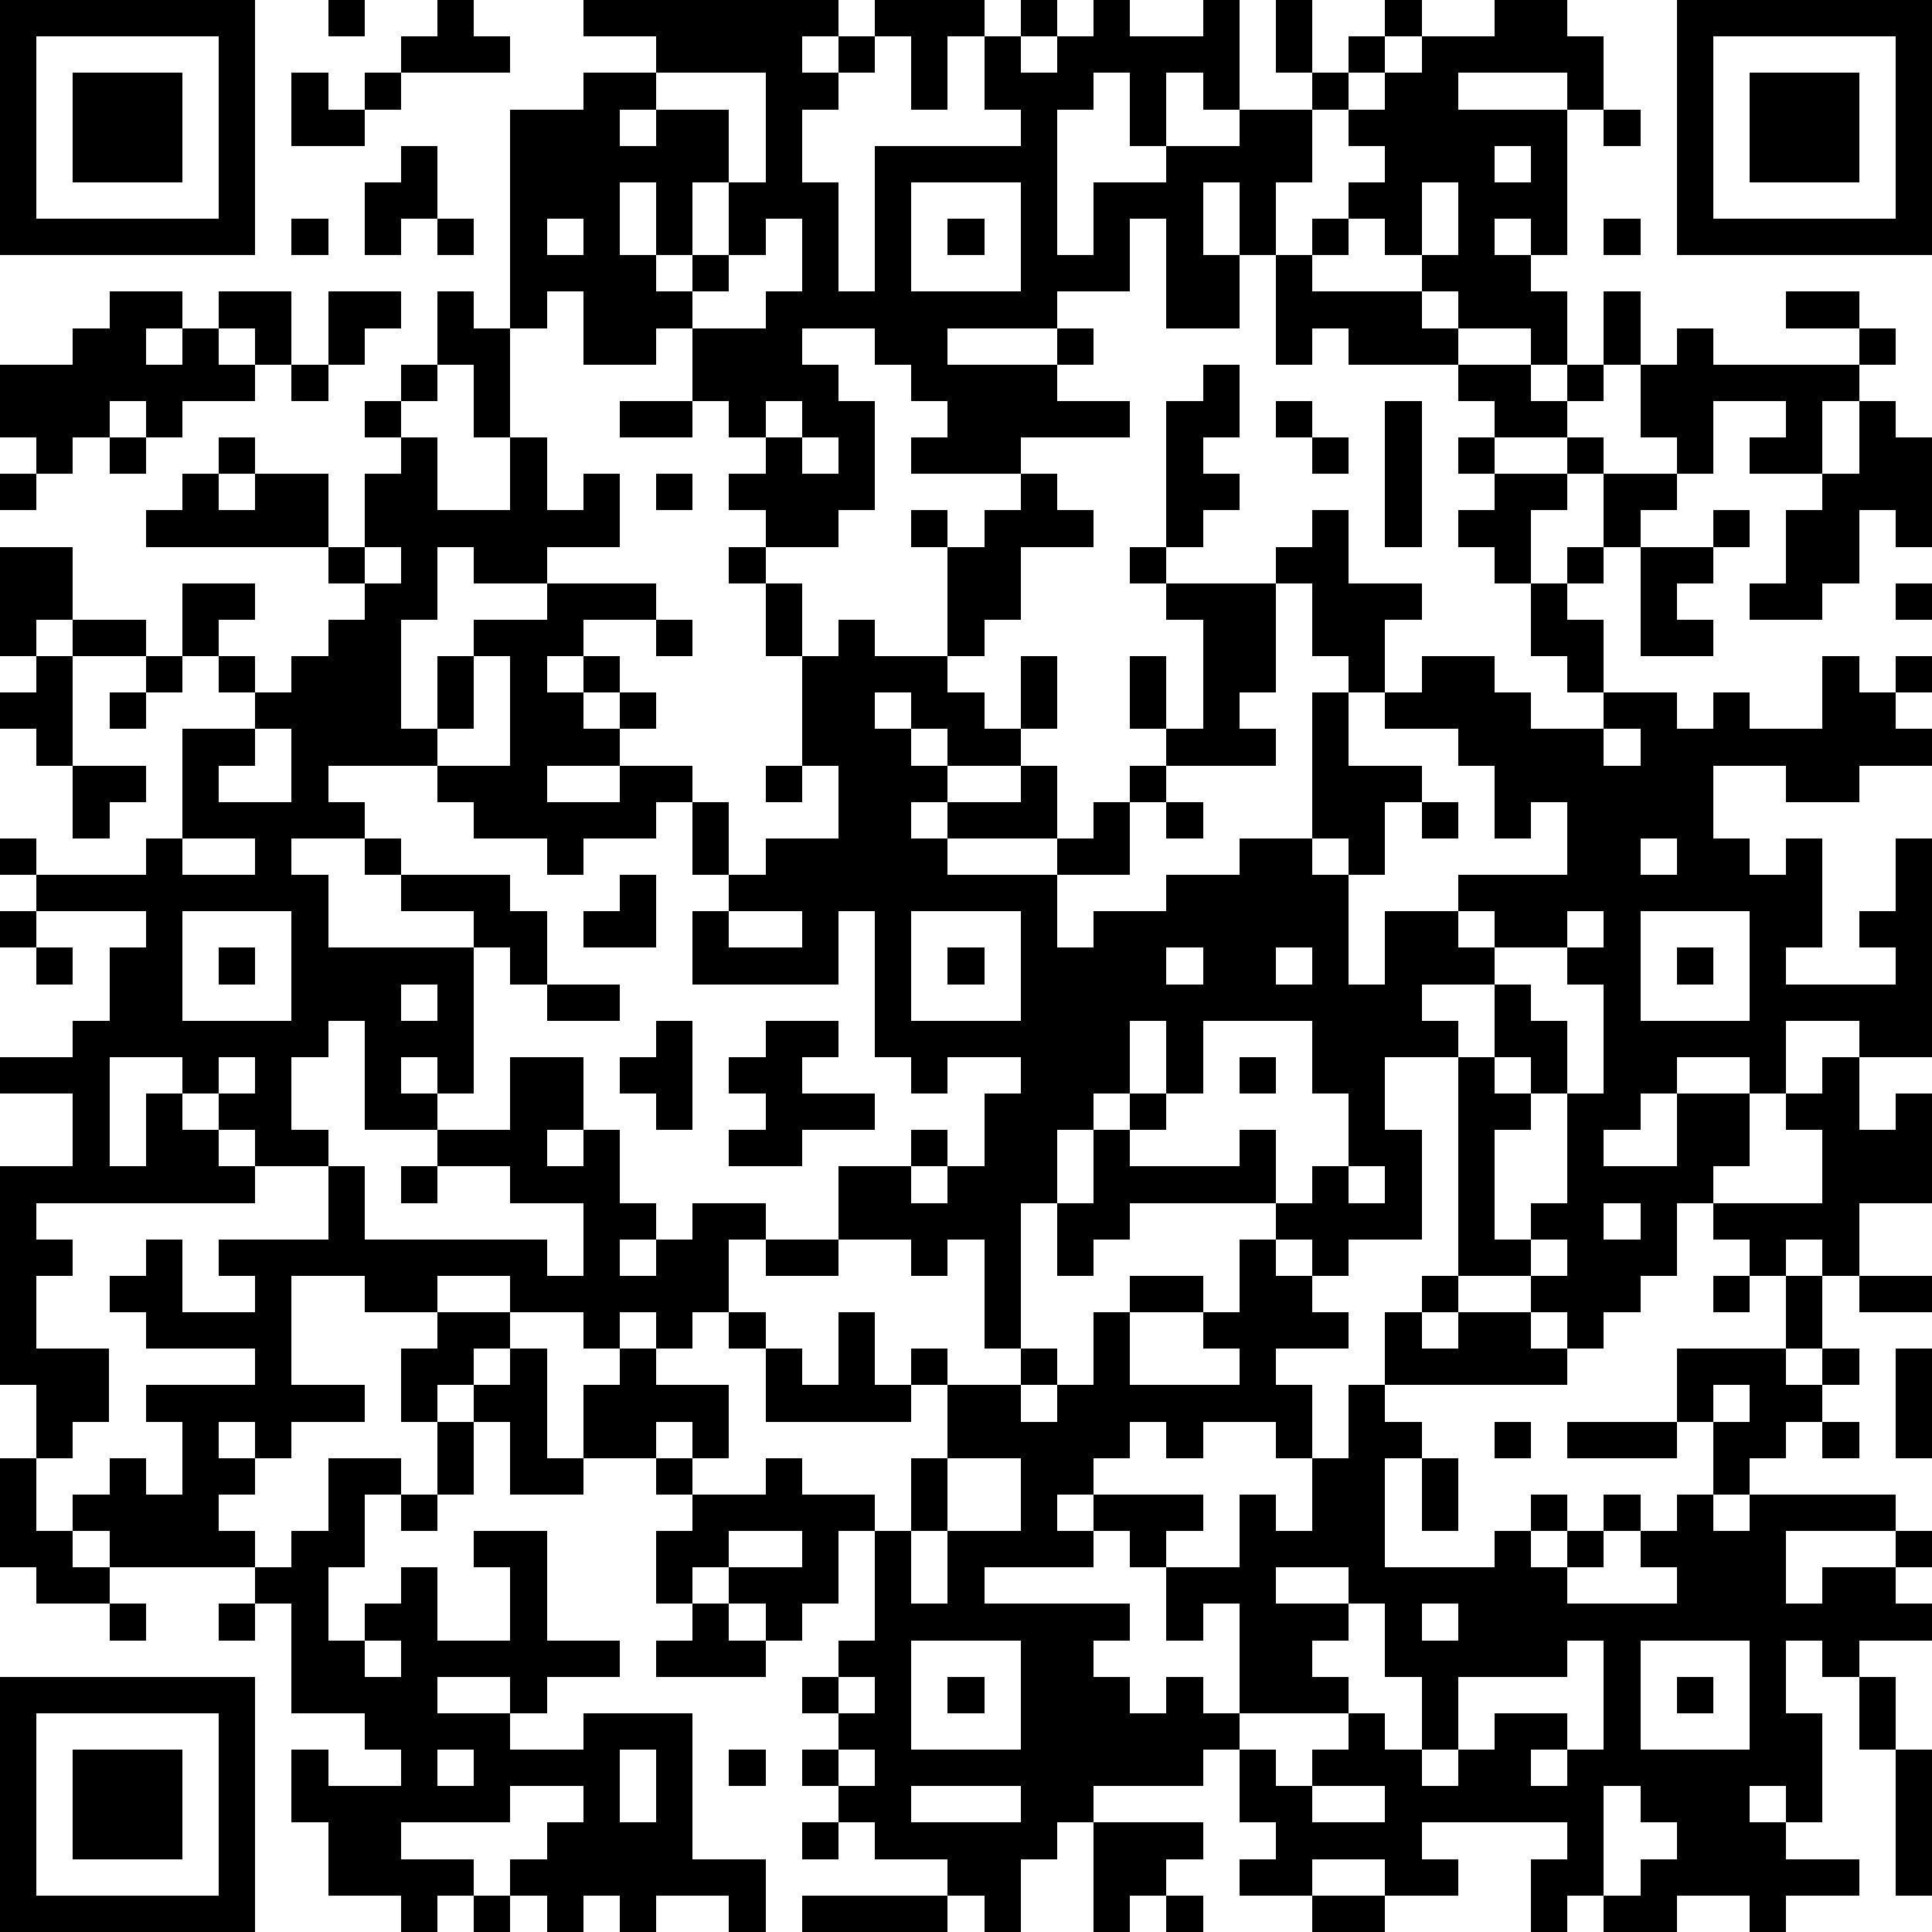 <?xml version="1.0" standalone="yes"?><svg version="1.1" xmlns="http://www.w3.org/2000/svg" xmlns:xlink="http://www.w3.org/1999/xlink" xmlns:ev="http://www.w3.org/2001/xml-events" width="212" height="212" shape-rendering="crispEdges"><path d="M0 0h7v7h-7zM9 0h1v1h-1zM12 0h1v1h1v1h-3v-1h1zM16 0h7v1h-1v1h1v-1h1v-1h3v1h-1v2h-1v-2h-1v1h-1v1h-1v2h1v3h1v-4h4v-1h-1v-2h1v-1h1v1h-1v1h1v-1h1v-1h1v1h2v-1h1v3h-1v-1h-1v2h-1v-2h-1v1h-1v4h1v-2h2v-1h2v-1h2v-1h-1v-2h1v2h1v-1h1v-1h1v1h-1v1h-1v1h-1v2h-1v2h-1v-2h-1v2h1v2h-2v-3h-1v2h-2v1h-3v1h3v-1h1v1h-1v1h2v1h-3v1h-3v-1h1v-1h-1v-1h-1v-1h-2v1h1v1h1v3h-1v1h-2v-1h-1v-1h1v-1h-1v-1h-1v-2h-1v1h-2v-2h-1v1h-1v-6h2v-1h2v-1h-2zM41 0h2v1h1v2h-1v-1h-3v1h3v4h-1v-1h-1v1h1v1h1v2h-1v-1h-2v-1h-1v-1h-1v-1h-1v-1h1v-1h-1v-1h1v-1h1v-1h2zM46 0h7v7h-7zM1 1v5h5v-5zM47 1v5h5v-5zM2 2h3v3h-3zM8 2h1v1h1v-1h1v1h-1v1h-2zM18 2v1h-1v1h1v-1h2v2h-1v2h-1v-2h-1v2h1v1h1v-1h1v-2h1v-3zM48 2h3v3h-3zM44 3h1v1h-1zM11 4h1v2h-1v1h-1v-2h1zM41 4v1h1v-1zM25 5v3h3v-3zM39 5v2h1v-2zM8 6h1v1h-1zM12 6h1v1h-1zM15 6v1h1v-1zM21 6v1h-1v1h-1v1h2v-1h1v-2zM26 6h1v1h-1zM36 6h1v1h-1zM44 6h1v1h-1zM35 7h1v1h3v1h1v1h-3v-1h-1v1h-1zM3 8h2v1h-1v1h1v-1h1v-1h2v2h-1v-1h-1v1h1v1h-2v1h-1v-1h-1v1h-1v1h-1v-1h-1v-2h2v-1h1zM9 8h2v1h-1v1h-1zM12 8h1v1h1v3h-1v-2h-1zM44 8h1v2h-1zM49 8h2v1h-2zM46 9h1v1h4v-1h1v1h-1v1h-1v2h-2v-1h1v-1h-2v2h-1v-1h-1v-2h1zM8 10h1v1h-1zM11 10h1v1h-1zM33 10h1v2h-1v1h1v1h-1v1h-1v-4h1zM40 10h2v1h1v-1h1v1h-1v1h-2v-1h-1zM10 11h1v1h-1zM17 11h2v1h-2zM21 11v1h1v-1zM35 11h1v1h-1zM38 11h1v4h-1zM51 11h1v1h1v3h-1v-1h-1v2h-1v1h-2v-1h1v-2h1v-1h1zM3 12h1v1h-1zM6 12h1v1h-1zM11 12h1v2h2v-2h1v2h1v-1h1v2h-2v1h-2v-1h-1v2h-1v3h1v-2h1v-1h2v-1h3v1h-2v1h-1v1h1v-1h1v1h-1v1h1v-1h1v1h-1v1h-2v1h2v-1h2v1h-1v1h-2v1h-1v-1h-2v-1h-1v-1h-3v1h1v1h-2v1h1v2h4v-1h-2v-1h-1v-1h1v1h3v1h1v2h-1v-1h-1v4h-1v-1h-1v1h1v1h-2v-3h-1v1h-1v2h1v1h-2v-1h-1v-1h-1v-1h-2v3h1v-2h1v1h1v1h1v1h-6v1h1v1h-1v2h2v2h-1v1h-1v-2h-1v-6h2v-2h-2v-1h2v-1h1v-2h1v-1h-3v-1h-1v-1h1v1h3v-1h1v-3h2v-1h-1v-1h-1v-2h2v1h-1v1h1v1h1v-1h1v-1h1v-1h-1v-1h-5v-1h1v-1h1v1h1v-1h2v2h1v-2h1zM22 12v1h1v-1zM36 12h1v1h-1zM40 12h1v1h-1zM43 12h1v1h-1zM0 13h1v1h-1zM18 13h1v1h-1zM28 13h1v1h1v1h-2v2h-1v1h-1v-3h-1v-1h1v1h1v-1h1zM41 13h2v1h-1v2h-1v-1h-1v-1h1zM44 13h2v1h-1v1h-1zM36 14h1v2h2v1h-1v2h-1v-1h-1v-2h-1v-1h1zM47 14h1v1h-1zM0 15h2v2h-1v1h-1zM10 15v1h1v-1zM20 15h1v1h-1zM31 15h1v1h-1zM43 15h1v1h-1zM45 15h2v1h-1v1h1v1h-2zM21 16h1v2h-1zM32 16h3v3h-1v1h1v1h-3v-1h-1v-2h1v2h1v-3h-1zM42 16h1v1h1v2h-1v-1h-1zM52 16h1v1h-1zM2 17h2v1h-2zM18 17h1v1h-1zM23 17h1v1h2v1h1v1h1v-2h1v2h-1v1h-2v-1h-1v-1h-1v1h1v1h1v1h-1v1h1v-1h2v-1h1v2h-3v1h3v-1h1v-1h1v-1h1v1h-1v2h-2v2h1v-1h2v-1h2v-1h2v-4h1v2h2v1h-1v2h-1v-1h-1v1h1v3h1v-2h2v-1h3v-2h-1v1h-1v-2h-1v-1h-2v-1h1v-1h2v1h1v1h2v-1h2v1h1v-1h1v1h2v-2h1v1h1v-1h1v1h-1v1h1v1h-2v1h-2v-1h-2v2h1v1h1v-1h1v3h-1v1h3v-1h-1v-1h1v-2h1v6h-2v-1h-2v2h-1v-1h-2v1h-1v1h-1v1h2v-2h2v2h-1v1h-1v2h-1v1h-1v1h-1v-1h-1v-1h-2v-6h-2v2h1v3h-2v1h-1v-1h-1v-1h-4v1h-1v1h-1v-2h-1v4h-1v-3h-1v1h-1v-1h-2v-2h2v-1h1v1h-1v1h1v-1h1v-2h1v-1h-2v1h-1v-1h-1v-4h-1v2h-4v-2h1v-1h-1v-2h1v2h1v-1h2v-2h-1v-3h1zM1 18h1v3h-1v-1h-1v-1h1zM4 18h1v1h-1zM13 18v2h-1v1h2v-3zM3 19h1v1h-1zM7 20v1h-1v1h2v-2zM44 20v1h1v-1zM2 21h2v1h-1v1h-1zM21 21h1v1h-1zM32 22h1v1h-1zM39 22h1v1h-1zM5 23v1h2v-1zM45 23v1h1v-1zM17 24h1v2h-2v-1h1zM0 25h1v1h-1zM5 25v3h3v-3zM20 25v1h2v-1zM25 25v3h3v-3zM40 25v1h1v-1zM43 25v1h-2v1h-2v1h1v1h1v-2h1v1h1v2h-1v-1h-1v1h1v1h-1v3h1v-1h1v-3h1v-3h-1v-1h1v-1zM45 25v3h3v-3zM1 26h1v1h-1zM6 26h1v1h-1zM26 26h1v1h-1zM32 26v1h1v-1zM35 26v1h1v-1zM46 26h1v1h-1zM11 27v1h1v-1zM15 27h2v1h-2zM18 28h1v3h-1v-1h-1v-1h1zM21 28h2v1h-1v1h2v1h-2v1h-2v-1h1v-1h-1v-1h1zM31 28v2h-1v1h-1v2h1v-2h1v-1h1v-2zM33 28v2h-1v1h-1v1h3v-1h1v2h1v-1h1v-2h-1v-2zM6 29v1h1v-1zM14 29h2v2h-1v1h1v-1h1v2h1v1h-1v1h1v-1h1v-1h2v1h-1v2h-1v1h-1v-1h-1v1h-1v-1h-2v-1h-2v1h-2v-1h-2v3h2v1h-2v1h-1v-1h-1v1h1v1h-1v1h1v1h-4v-1h-1v-1h1v-1h1v1h1v-2h-1v-1h3v-1h-3v-1h-1v-1h1v-1h1v2h2v-1h-1v-1h3v-2h1v2h5v1h1v-2h-2v-1h-2v-1h2zM34 29h1v1h-1zM50 29h1v2h1v-1h1v3h-2v2h-1v-1h-1v1h-1v-1h-1v-1h3v-2h-1v-1h1zM11 32h1v1h-1zM37 32v1h1v-1zM44 33v1h1v-1zM21 34h2v1h-2zM34 34h1v1h1v1h1v1h-2v1h1v2h-1v-1h-2v1h-1v-1h-1v1h-1v1h-1v1h1v-1h3v1h-1v1h-1v-1h-1v1h-3v1h4v1h-1v1h1v1h1v-1h1v1h1v-3h-1v1h-1v-2h2v-2h1v1h1v-2h1v-2h1v-2h1v-1h1v1h-1v1h1v-1h2v1h1v1h-5v1h1v1h-1v3h3v-1h1v-1h1v1h-1v1h1v-1h1v-1h1v1h-1v1h-1v1h3v-1h-1v-1h1v-1h1v-2h-1v-2h3v-2h1v2h-1v1h1v-1h1v1h-1v1h-1v1h-1v1h-1v1h1v-1h4v1h-3v2h1v-1h2v-1h1v1h-1v1h1v1h-2v1h-1v-1h-1v2h1v3h-1v-1h-1v1h1v1h2v1h-2v1h-1v-1h-2v1h-2v-1h-1v1h-1v-2h1v-1h-4v1h1v1h-2v-1h-2v1h-2v-1h1v-1h-1v-2h-1v1h-3v1h-1v1h-1v2h-1v-1h-1v-1h-2v-1h-1v-1h-1v-1h1v-1h-1v-1h1v-1h1v-3h-1v2h-1v1h-1v-1h-1v-1h-1v1h-1v-2h1v-1h-1v-1h-2v-2h1v-1h1v1h2v2h-1v-1h-1v1h1v1h2v-1h1v1h2v1h1v-2h1v-2h-1v-1h1v1h2v-1h1v1h-1v1h1v-1h1v-2h1v-1h2v1h-2v2h3v-1h-1v-1h1zM42 34v1h1v-1zM47 35h1v1h-1zM51 35h2v1h-2zM12 36h2v1h-1v1h-1v1h-1v-2h1zM20 36h1v1h-1zM23 36h1v2h1v1h-4v-2h1v1h1zM14 37h1v3h1v1h-2v-2h-1v-1h1zM52 37h1v3h-1zM47 38v1h1v-1zM12 39h1v2h-1zM41 39h1v1h-1zM43 39h3v1h-3zM50 39h1v1h-1zM0 40h1v2h1v1h1v1h-2v-1h-1zM9 40h2v1h-1v2h-1v2h1v-1h1v-1h1v2h2v-2h-1v-1h2v3h2v1h-2v1h-1v-1h-2v1h2v1h2v-1h3v4h2v2h-1v-1h-2v1h-1v-1h-1v1h-1v-1h-1v-1h1v-1h1v-1h-2v1h-3v1h2v1h-1v1h-1v-1h-2v-2h-1v-2h1v1h2v-1h-1v-1h-2v-3h-1v-1h1v-1h1zM26 40v2h-1v2h1v-2h2v-2zM39 40h1v2h-1zM11 41h1v1h-1zM20 42v1h2v-1zM35 43v1h2v-1zM3 44h1v1h-1zM6 44h1v1h-1zM19 44h1v1h1v1h-3v-1h1zM37 44v1h-1v1h1v1h-3v1h1v1h1v-1h1v-1h1v1h1v-2h-1v-2zM39 44v1h1v-1zM10 45v1h1v-1zM25 45v3h3v-3zM43 45v1h-3v2h-1v1h1v-1h1v-1h2v1h-1v1h1v-1h1v-3zM45 45v3h3v-3zM0 46h7v7h-7zM23 46v1h1v-1zM26 46h1v1h-1zM46 46h1v1h-1zM51 46h1v2h-1zM1 47v5h5v-5zM2 48h3v3h-3zM12 48v1h1v-1zM17 48v2h1v-2zM20 48h1v1h-1zM23 48v1h1v-1zM52 48h1v4h-1zM25 49v1h3v-1zM36 49v1h2v-1zM44 49v3h1v-1h1v-1h-1v-1zM22 50h1v1h-1zM30 50h3v1h-1v1h-1v1h-1zM13 52h1v1h-1zM22 52h4v1h-4zM32 52h1v1h-1zM36 52h2v1h-2z" style="fill:#000" transform="translate(0,0) scale(4)"/></svg>